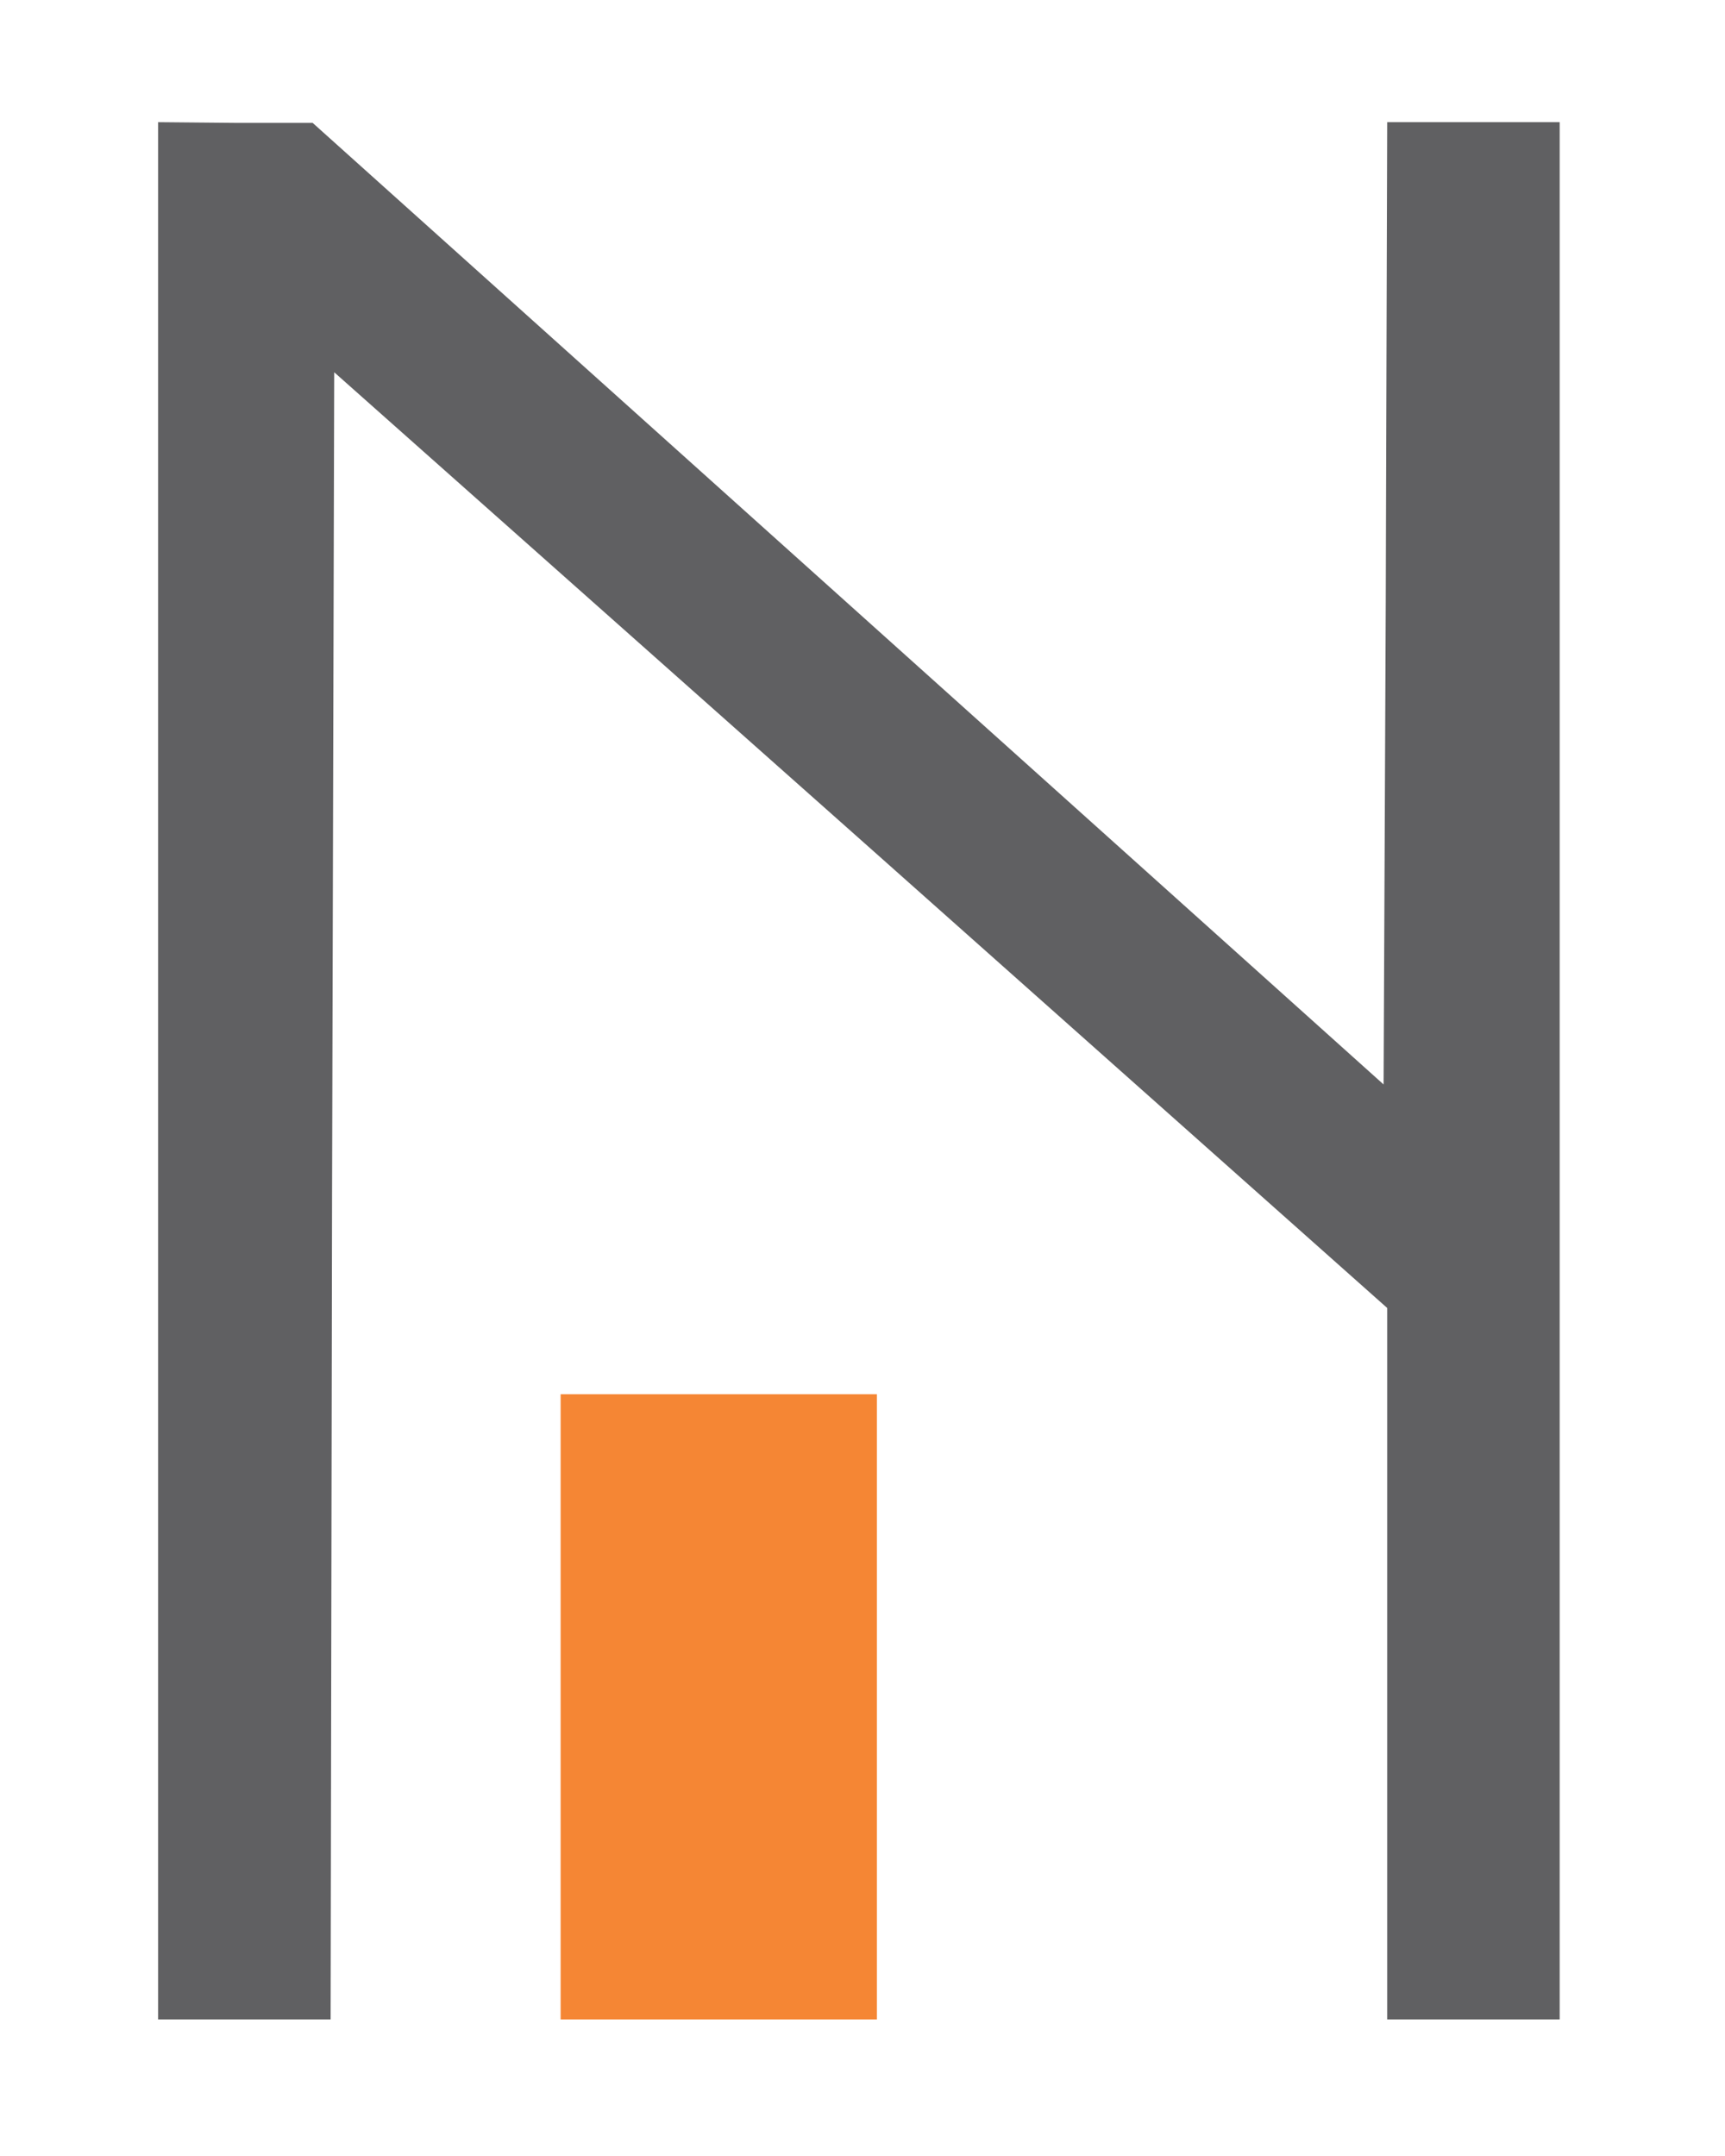 <?xml version="1.0" encoding="UTF-8" standalone="no"?>
<svg
   class="img-fluid"
   id="outputsvg"
   width="240"
   height="300"
   viewBox="0 0 2400 3000"
   version="1.1"
   sodipodi:docname="logo_web.svg"
   inkscape:version="1.4 (e7c3feb1, 2024-10-09)"
   xmlns:inkscape="http://www.inkscape.org/namespaces/inkscape"
   xmlns:sodipodi="http://sodipodi.sourceforge.net/DTD/sodipodi-0.dtd"
   xmlns="http://www.w3.org/2000/svg"
   xmlns:svg="http://www.w3.org/2000/svg">
  <defs
     id="defs2" />
  <sodipodi:namedview
     id="namedview2"
     pagecolor="#ffffff"
     bordercolor="#000000"
     borderopacity="0.25"
     inkscape:showpageshadow="2"
     inkscape:pageopacity="0.0"
     inkscape:pagecheckerboard="0"
     inkscape:deskcolor="#d1d1d1"
     inkscape:zoom="1.4501688"
     inkscape:cx="152.74084"
     inkscape:cy="164.11882"
     inkscape:window-width="1624"
     inkscape:window-height="827"
     inkscape:window-x="0"
     inkscape:window-y="415"
     inkscape:window-maximized="0"
     inkscape:current-layer="outputsvg" />
  <g
     id="l5RTUSREq3H7aY6SqLrkDIn"
     fill="#606062"
     transform="translate(120,80)">
    <g
       id="g1">
      <path
         id="p1FgmSMgnV"
         d="M 100,1410 V 90 l 108,1 h 107 l 745,669 745,669 3,-670 2,-669 h 120 120 V 1410 2730 H 1930 1810 V 2235 1740 L 1078,1089 345,438 342,1584 340,2730 H 220 100 Z" />
    </g>
  </g>
  <g
     id="l2Pji9XitUBRNT6hnnsFzTc"
     fill="#f58634"
     transform="translate(120,80)">
    <g
       id="g2">
      <path
         id="p1EAhHqIjF"
         d="m 660,2295 v -435 h 220 220 v 435 435 H 880 660 Z" />
    </g>
  </g>
</svg>
